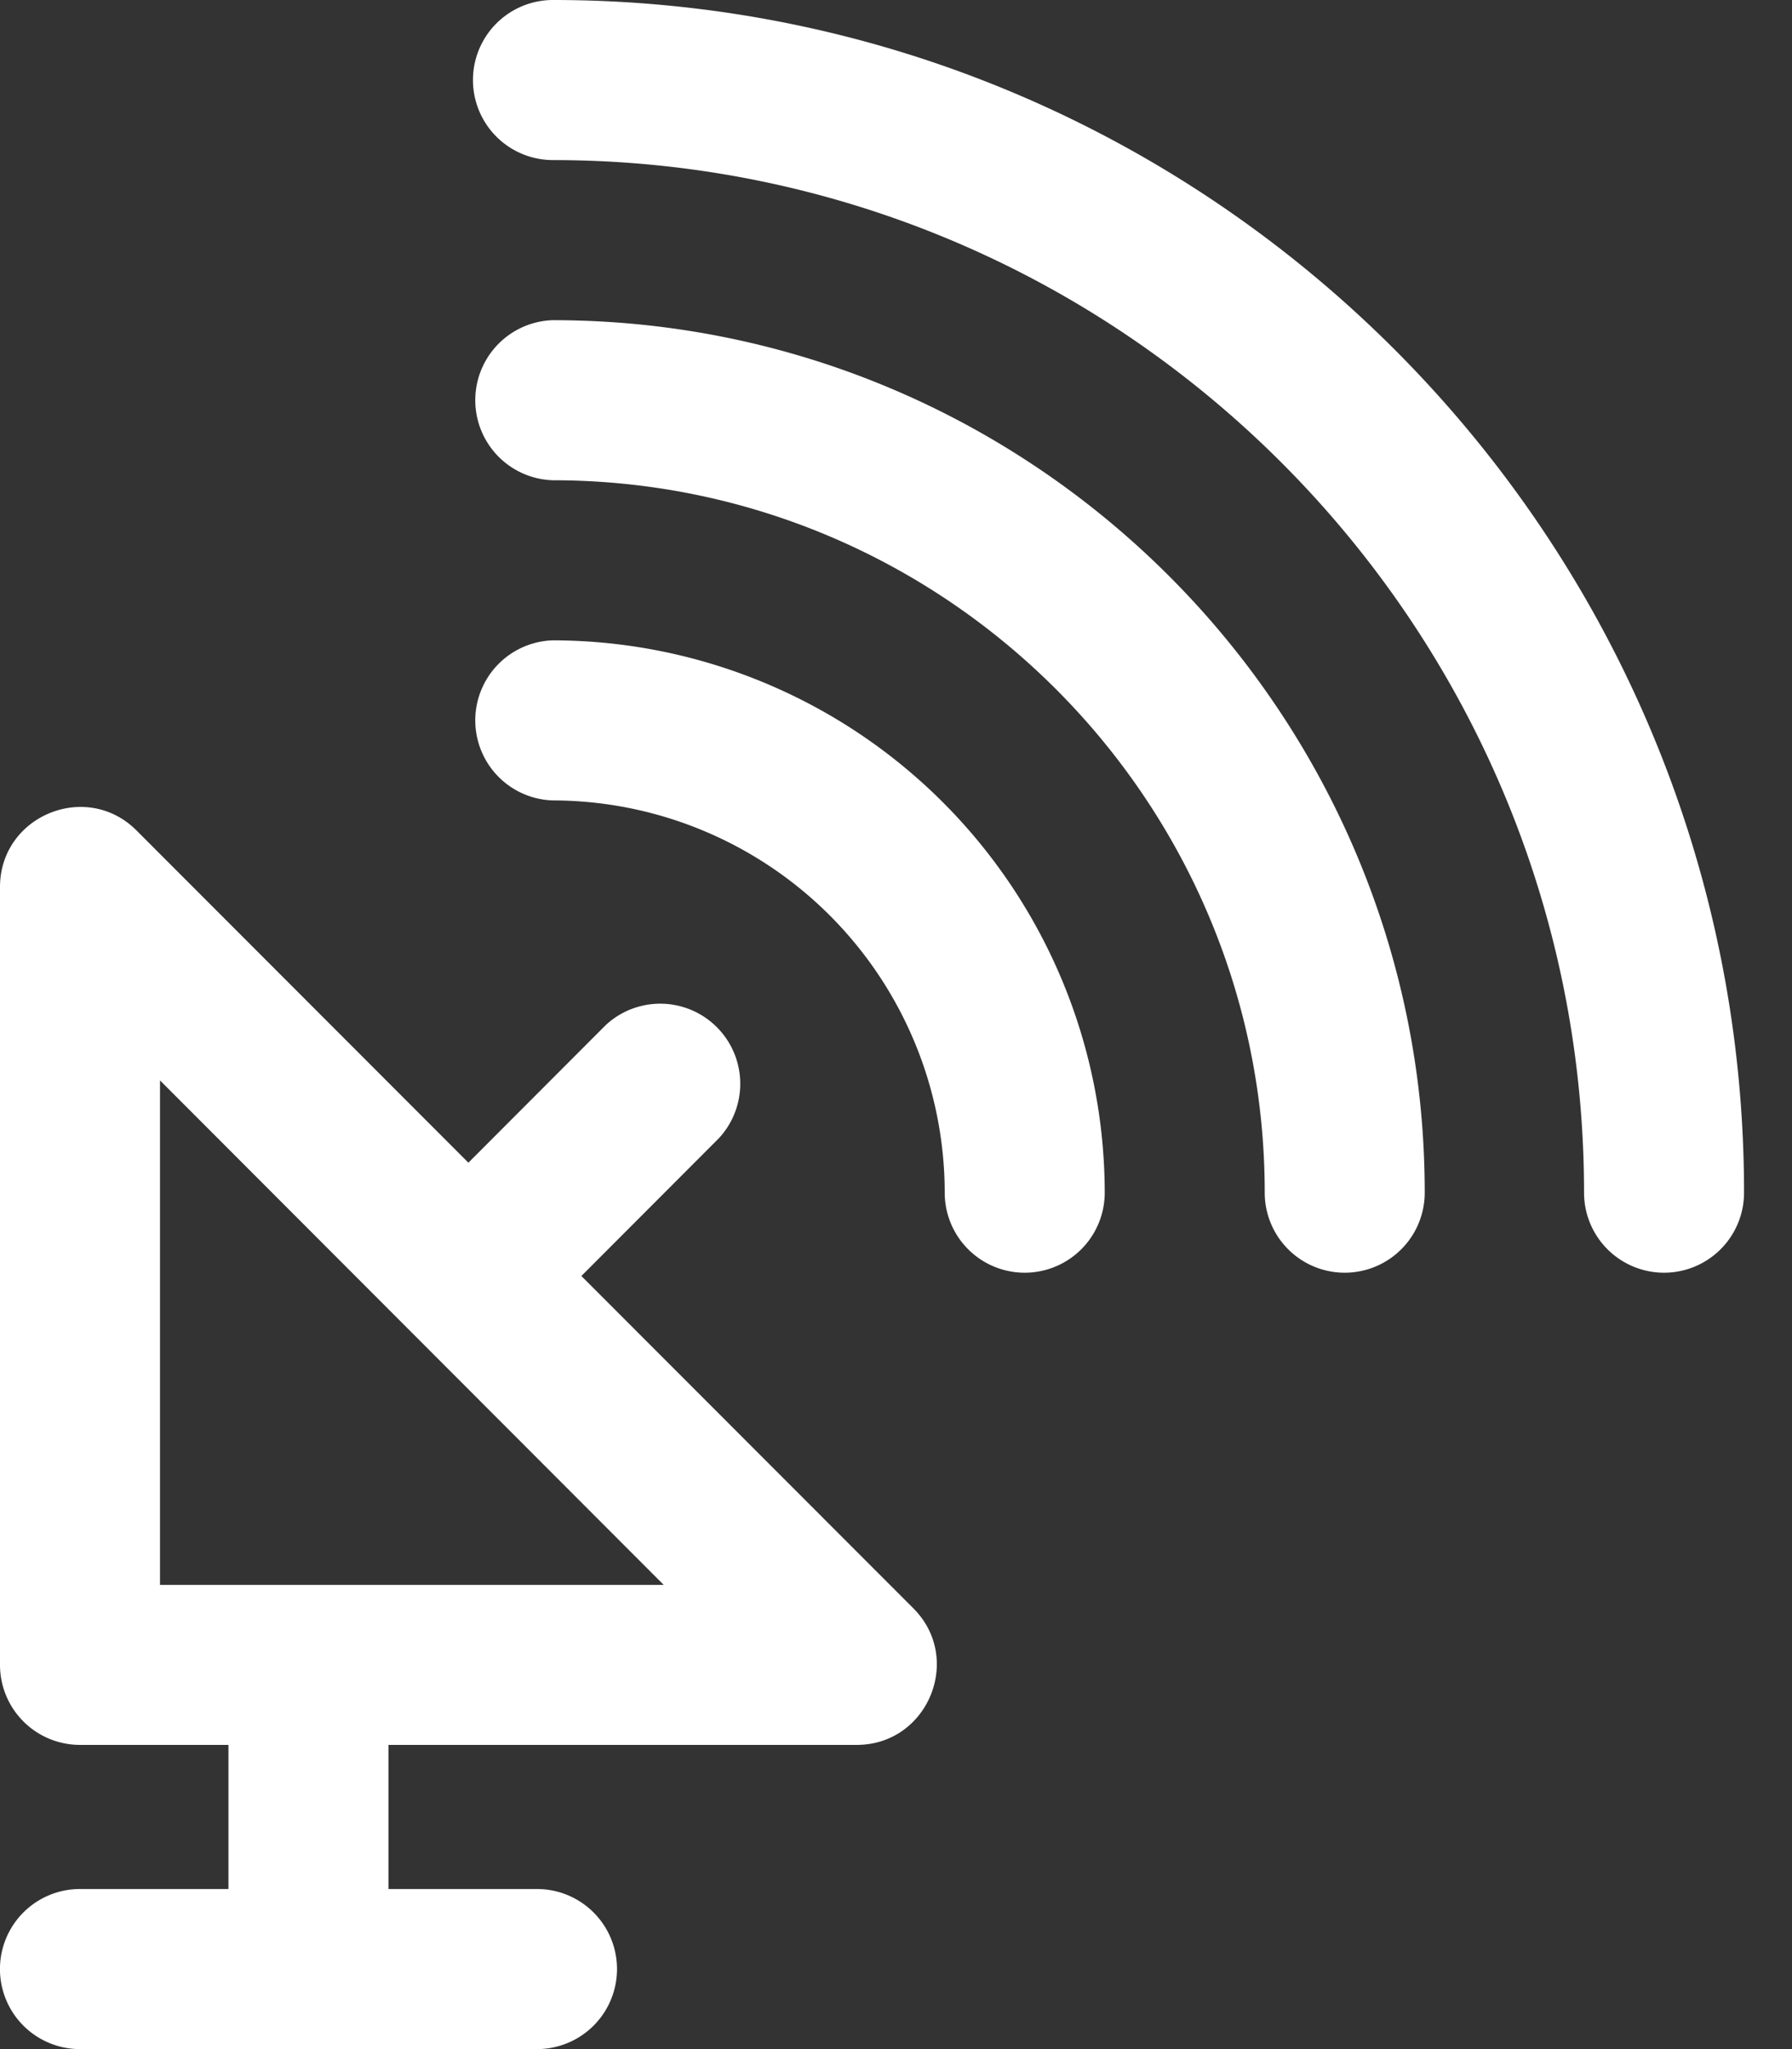 <?xml version="1.0" encoding="UTF-8"?> <svg xmlns="http://www.w3.org/2000/svg" width="21" height="24" viewBox="0 0 21 24"><rect x="0" y="0" width="21" height="24" fill="#333333" stroke="none"/> <g> <g> <path fill="#fff" d="M7.778 18.563l-5.903-5.909v5.909zm2.925.274c.59.59.169 1.6-.663 1.6H4.553v1.688h1.74a.937.937 0 1 1 0 1.875H.937a.937.937 0 1 1 0-1.875h1.74v-1.688H.938A.937.937 0 0 1 0 19.5v-9.11c0-.835 1.012-1.252 1.6-.663l3.889 3.891L7.1 12.005a.938.938 0 0 1 1.326 1.325l-1.613 1.615zm2.243-4.868a.937.937 0 1 1-1.875 0 4.599 4.599 0 0 0-4.594-4.594.938.938 0 0 1 0-1.875 6.476 6.476 0 0 1 6.469 6.469zm3.75 0a.937.937 0 1 1-1.875 0c0-4.601-3.743-8.344-8.344-8.344a.938.938 0 0 1 0-1.875c5.635 0 10.219 4.584 10.219 10.219zm3.742 0a.937.937 0 1 1-1.875 0c0-6.669-5.42-12.094-12.083-12.094A.937.937 0 1 1 6.48 0c7.696 0 13.958 6.266 13.958 13.969z"></path> </g> </g> </svg> 
